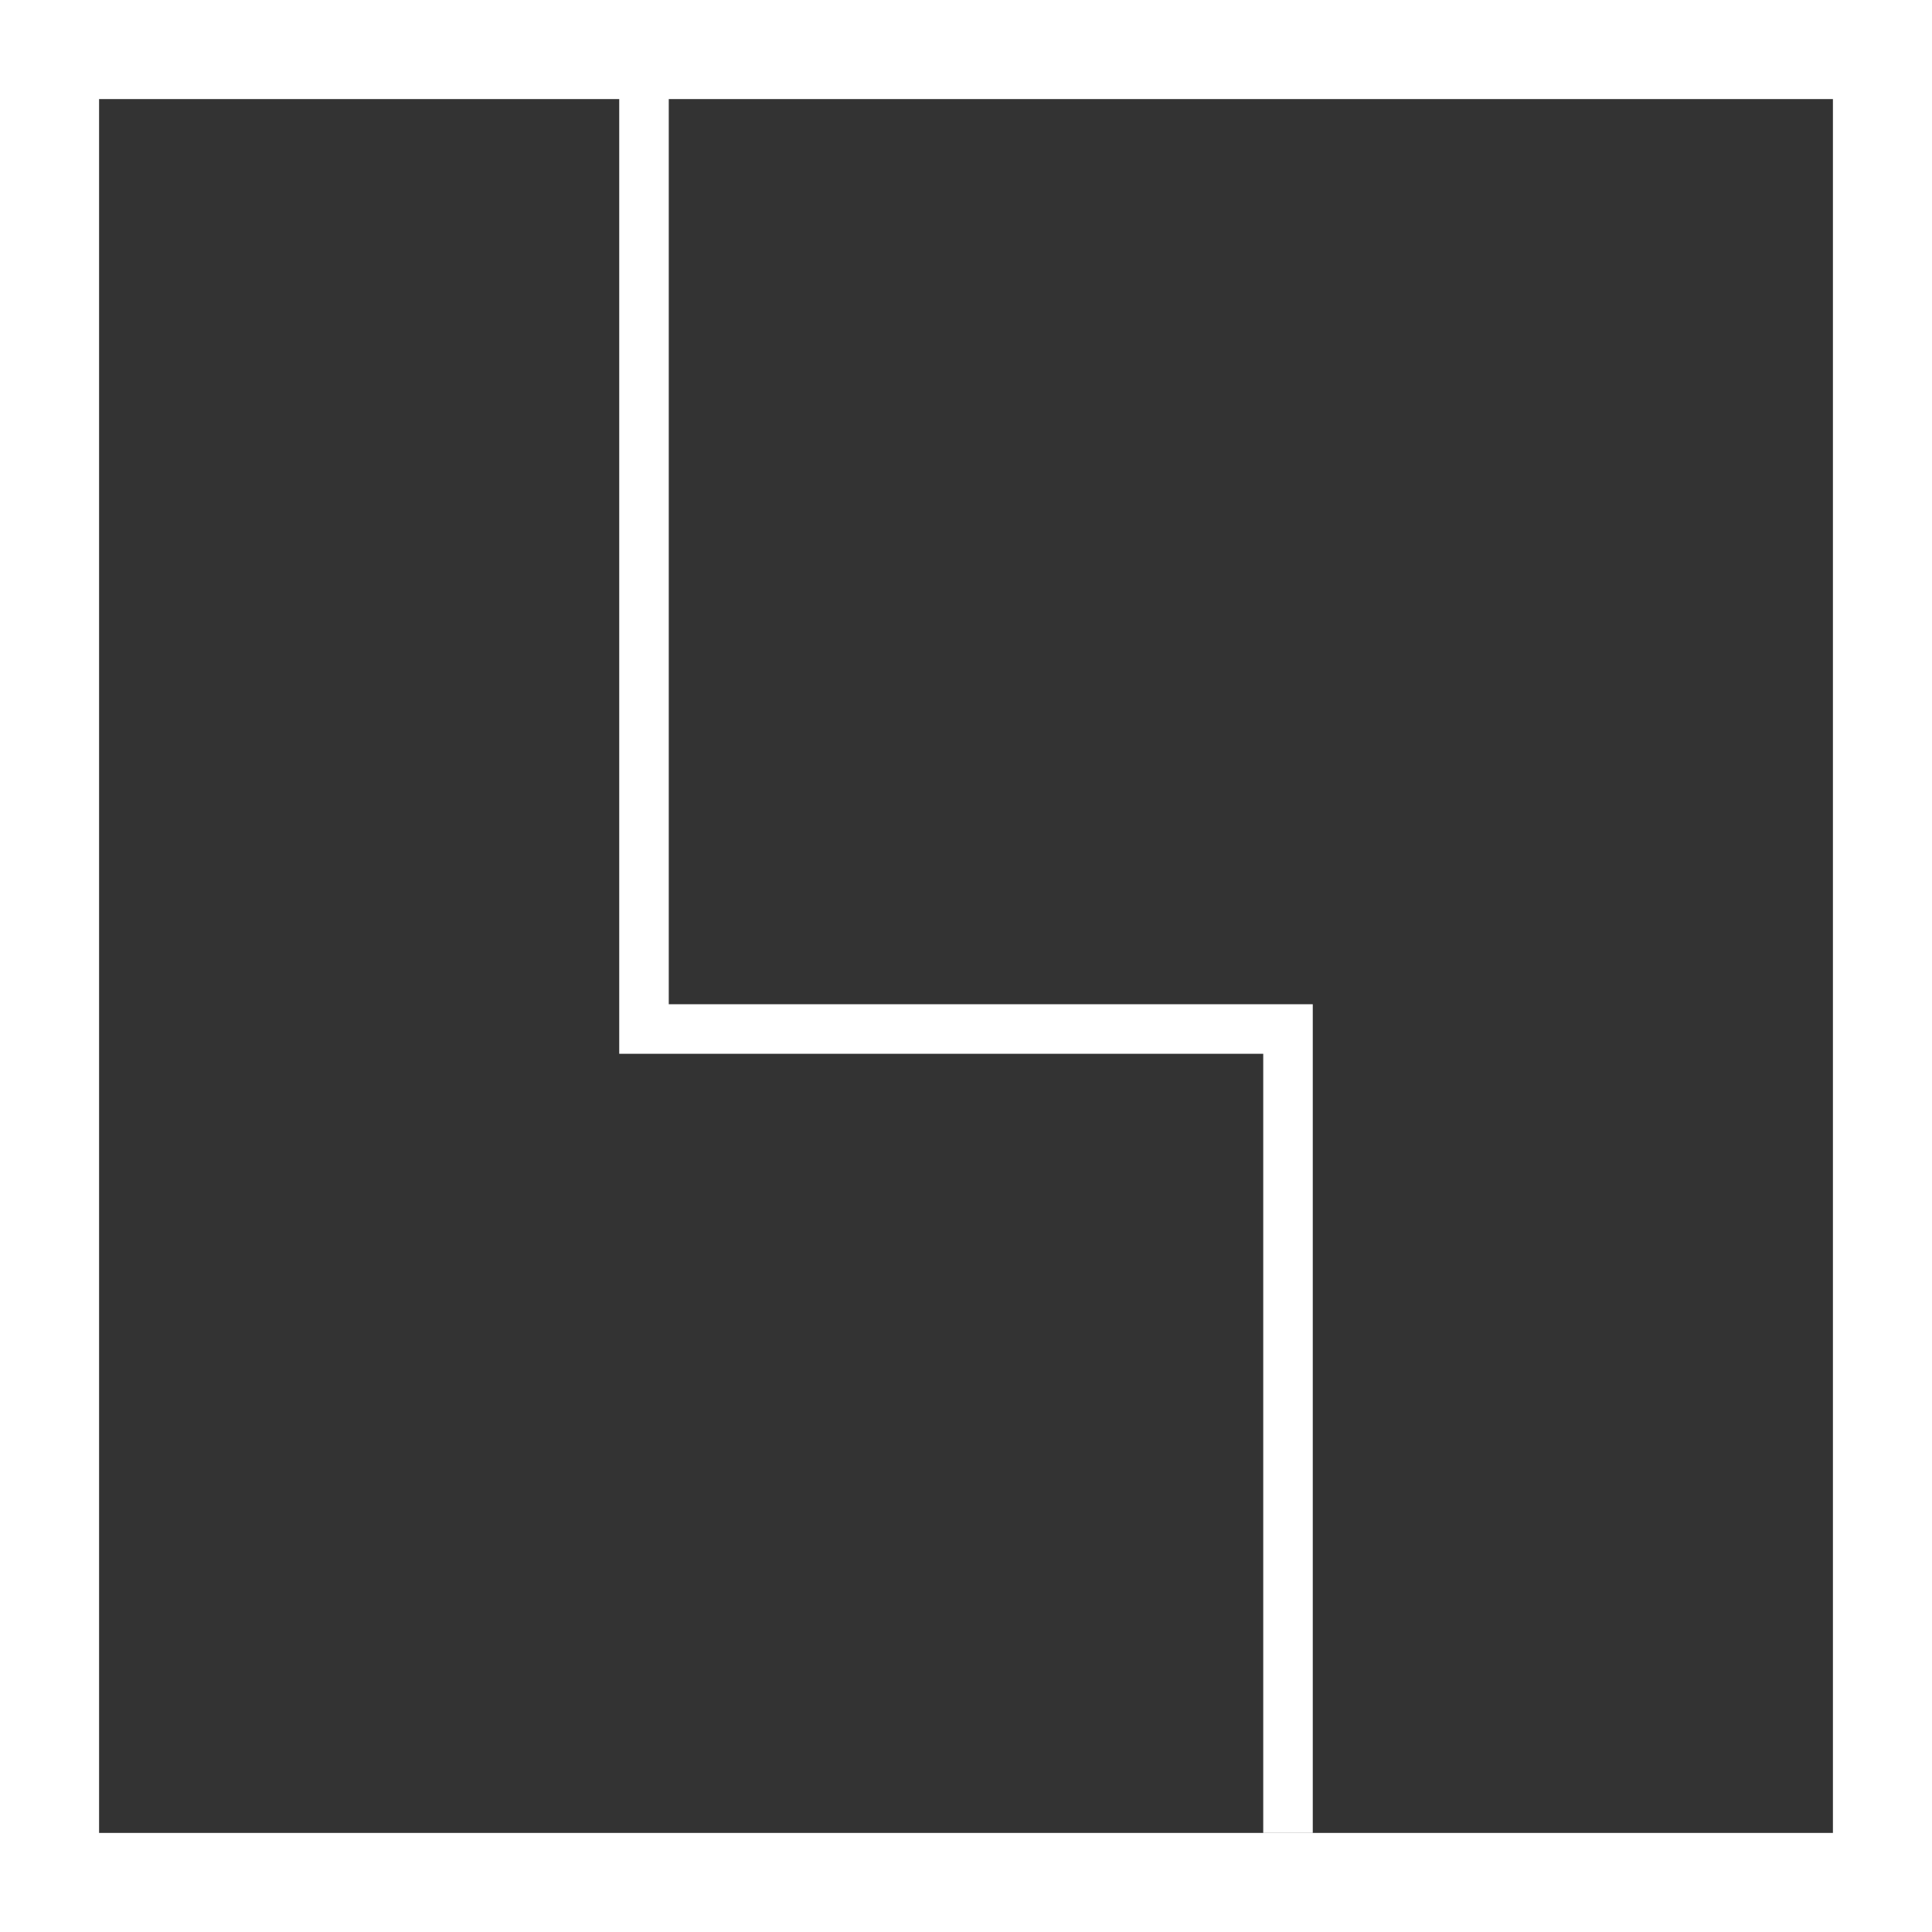<?xml version="1.0" encoding="UTF-8"?>
<svg width="39px" height="39px" viewBox="0 0 39 39" version="1.1" xmlns="http://www.w3.org/2000/svg" xmlns:xlink="http://www.w3.org/1999/xlink">
    <rect x="0" y="0" width="39" height="39" fill="#333333" stroke="none"/>
    <title>Custom</title>
    <g id="Custom-Software-" stroke="none" stroke-width="1" fill="none" fill-rule="evenodd">
        <g transform="translate(-719, -1010)" id="Rectangle-Copy-29" stroke="#FFFFFF">
            <g transform="translate(720, 1011)">
                <g id="Custom">
                    <rect id="Rectangle" stroke-width="2" x="0" y="0" width="37" height="37"></rect>
                    <polyline id="Path-2" points="12 0 12 19.772 25 19.772 25 36"></polyline>
                </g>
            </g>
        </g>
    </g>
</svg>
